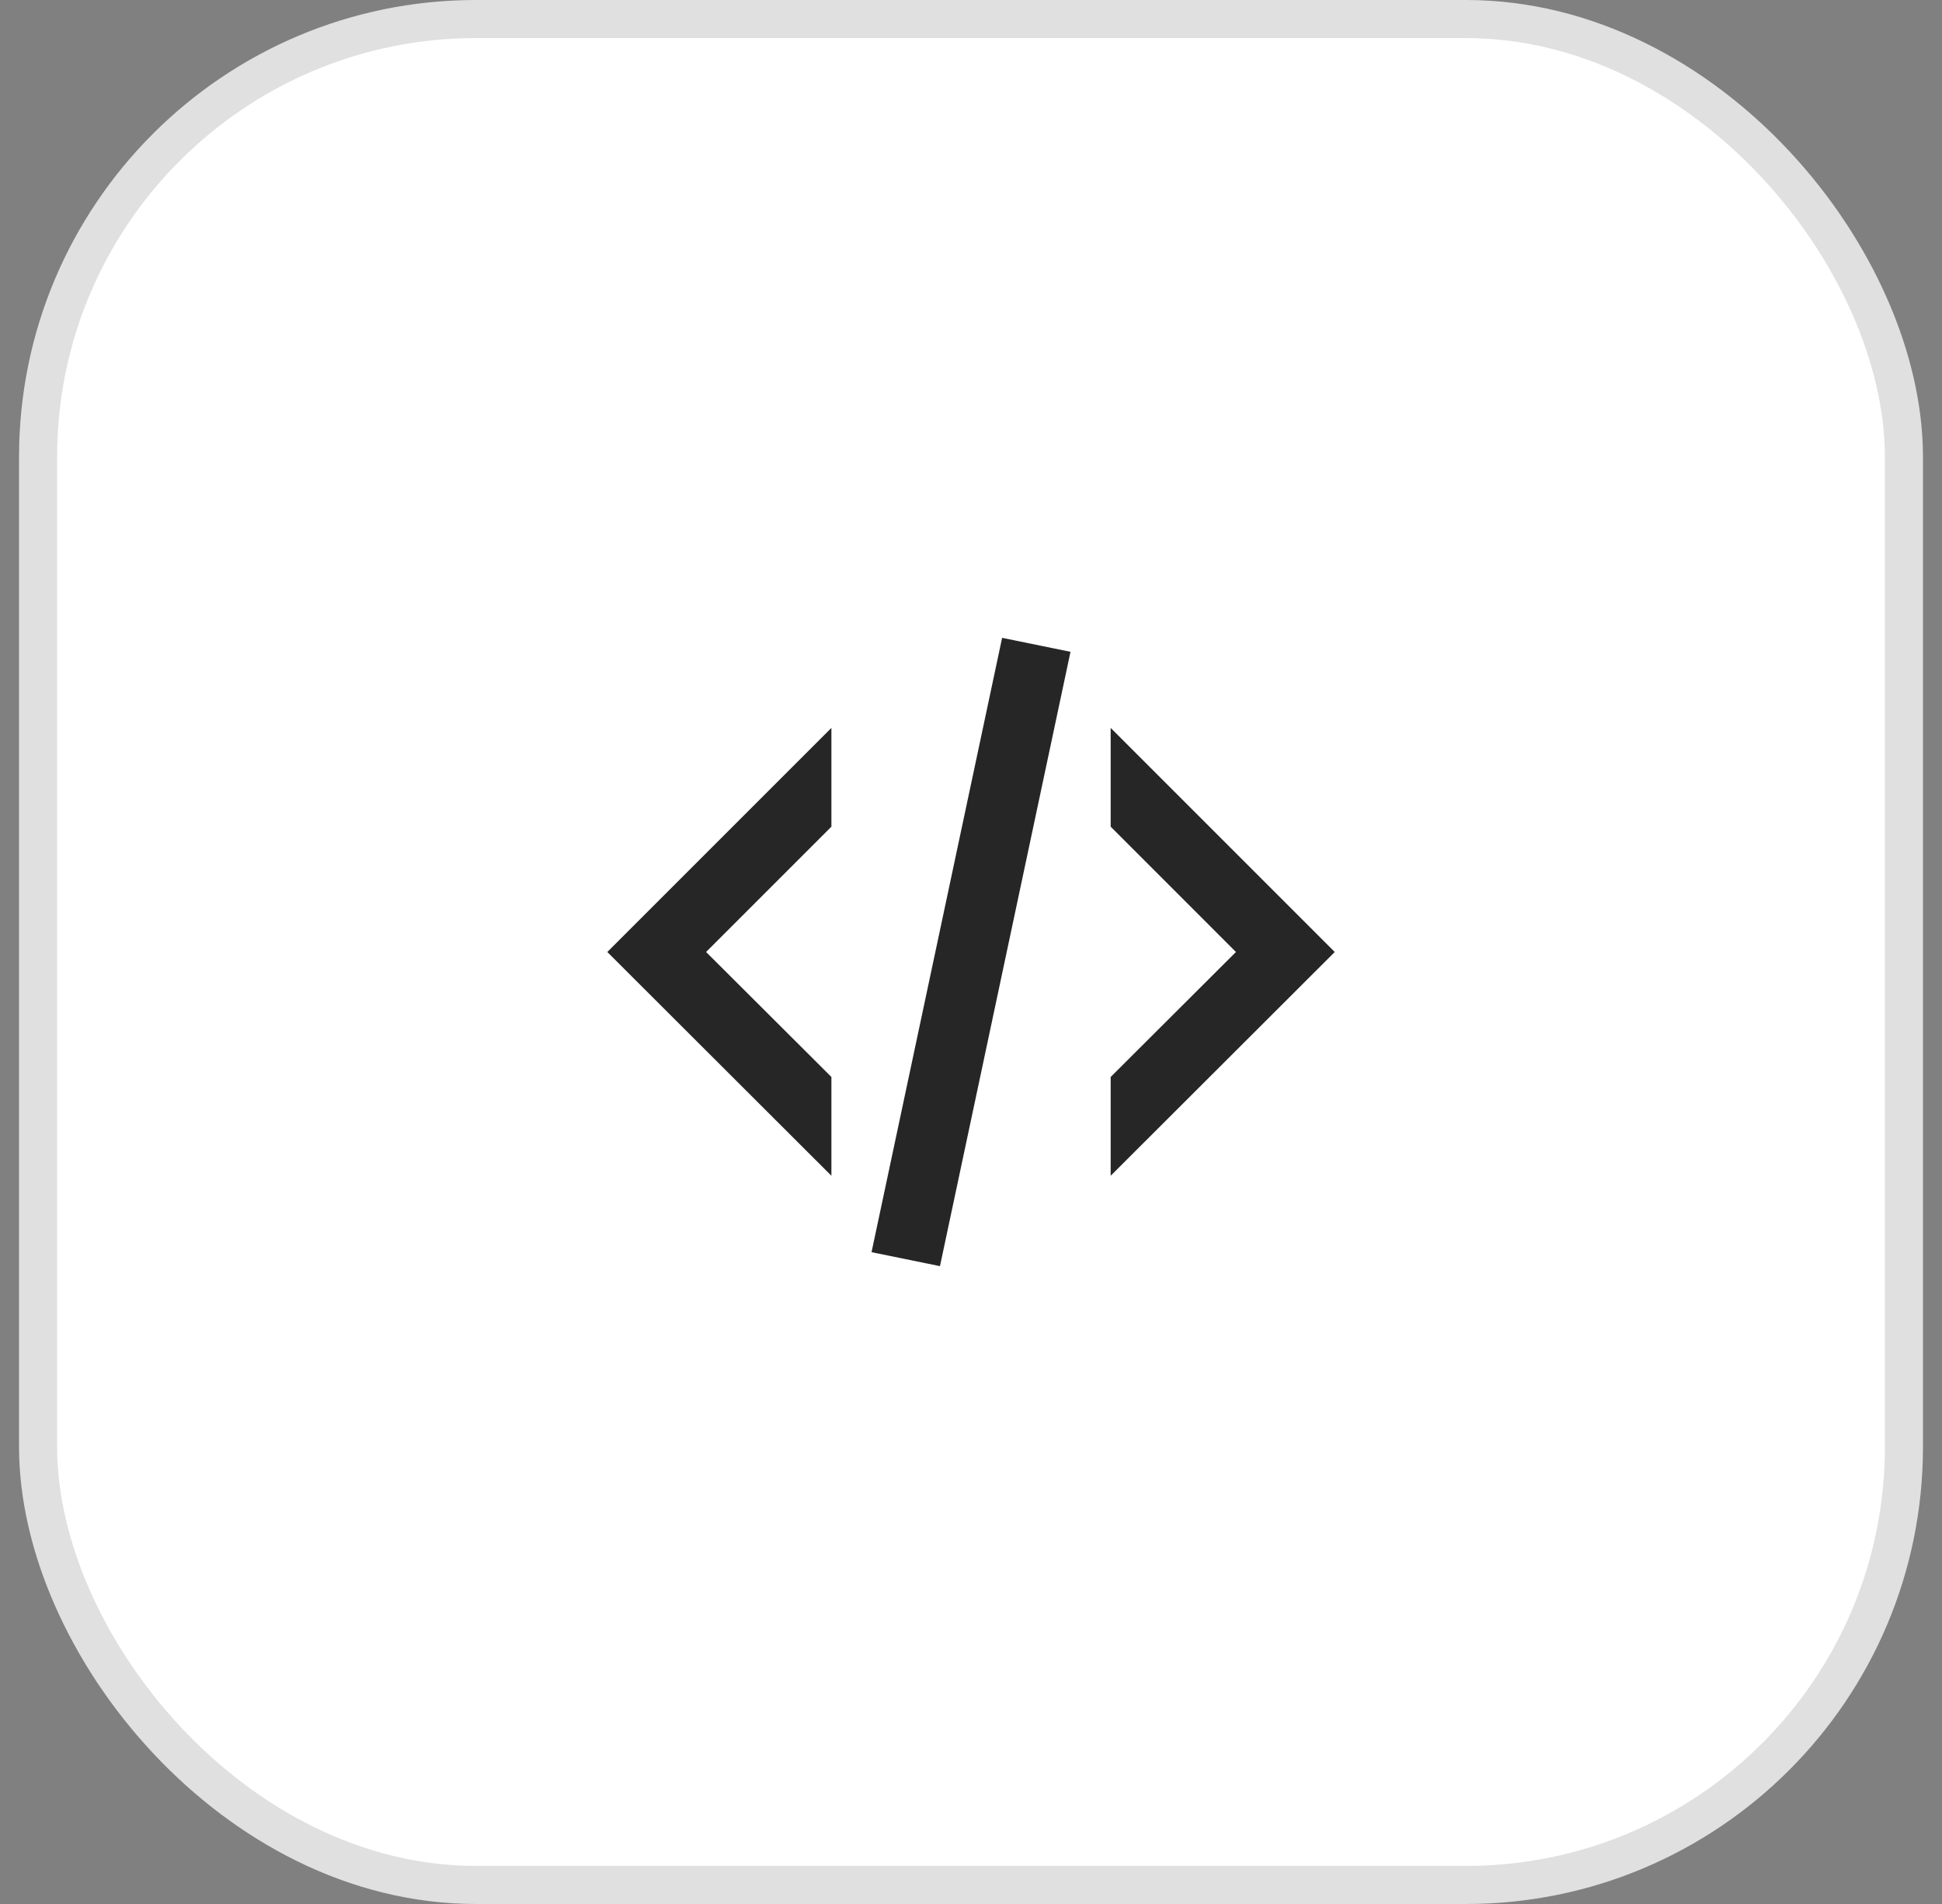 <svg xmlns="http://www.w3.org/2000/svg" width="51" height="50" viewBox="0 0 51 50" fill="none"><rect x="0" y="0" width="51" height="50" fill="#808080" stroke="none"/><rect x="1" y="0.5" width="49" height="49" rx="11.5" fill="white"></rect><rect x="1" y="0.5" width="49" height="49" rx="11.5" stroke="#E0E0E0"></rect><path d="M26.317 16.75L28.113 17.117L24.685 33.25L22.888 32.883L26.317 16.75ZM32.458 25L29.168 21.709V19.115L35.053 25L29.168 30.876V28.282L32.458 25ZM15.949 25L21.834 19.115V21.709L18.543 25L21.834 28.282V30.876L15.949 25Z" fill="#262626"></path></svg>